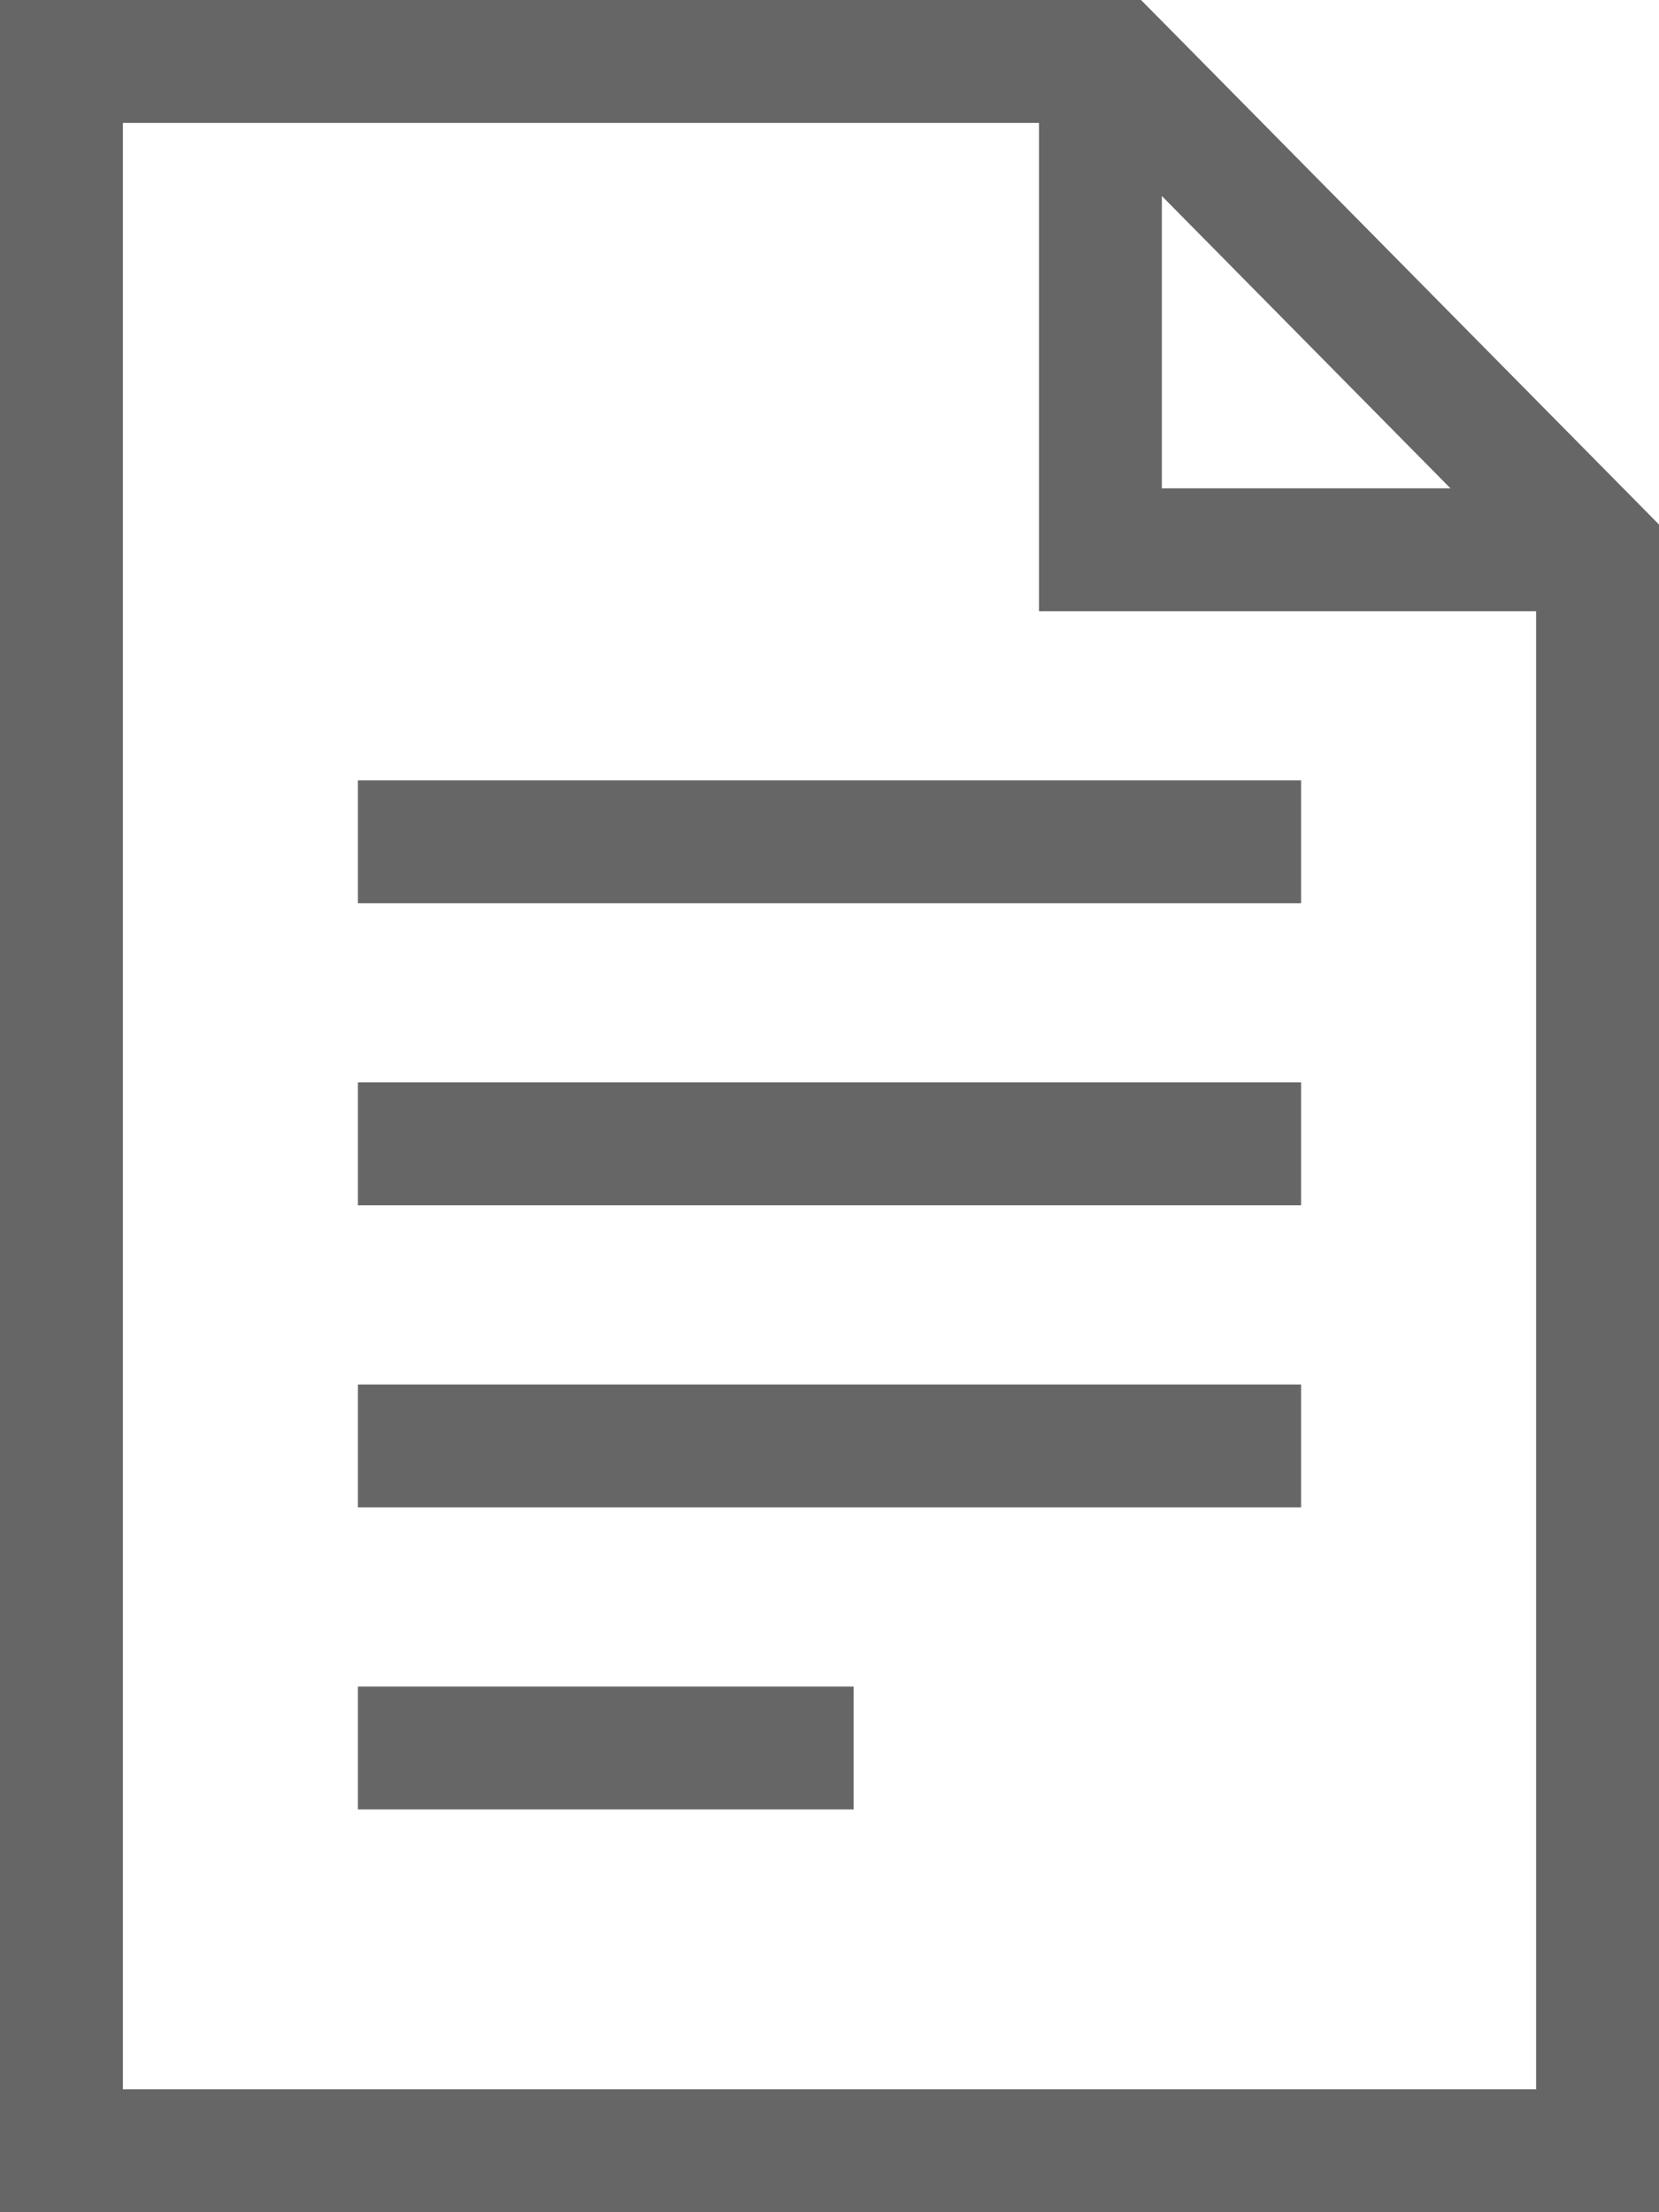 <?xml version="1.0" encoding="UTF-8"?> <svg xmlns="http://www.w3.org/2000/svg" width="27" height="36" viewBox="0 0 27 36" fill="none"> <path d="M18.152 1L18.864 0.297L18.57 0H18.152V1ZM1 1V0H0V1H1ZM1 35H0V36H1V35ZM26 35V36H27V35H26ZM26 8.947H27V8.536L26.712 8.244L26 8.947ZM17.909 8.947H16.909V9.947H17.909V8.947ZM6.825 12.699H5.825V14.699H6.825V12.699ZM20.175 14.699H21.175V12.699H20.175V14.699ZM6.825 17.614H5.825V19.614H6.825V17.614ZM20.175 19.614H21.175V17.614H20.175V19.614ZM6.825 22.53H5.825V24.53H6.825V22.53ZM20.175 24.53H21.175V22.53H20.175V24.53ZM6.825 27.446H5.825V29.446H6.825V27.446ZM12.893 29.446H13.893V27.446H12.893V29.446ZM18.152 0H1V2H18.152V0ZM0 1V35H2V1H0ZM1 36H26V34H1V36ZM27 35V8.947H25V35H27ZM26.712 8.244L18.864 0.297L17.441 1.703L25.288 9.65L26.712 8.244ZM16.909 1V8.947H18.909V1H16.909ZM17.909 9.947H25.757V7.947H17.909V9.947ZM6.825 14.699H20.175V12.699H6.825V14.699ZM6.825 19.614H20.175V17.614H6.825V19.614ZM6.825 24.53H20.175V22.53H6.825V24.53ZM6.825 29.446H12.893V27.446H6.825V29.446Z" fill="#666666"></path> </svg> 